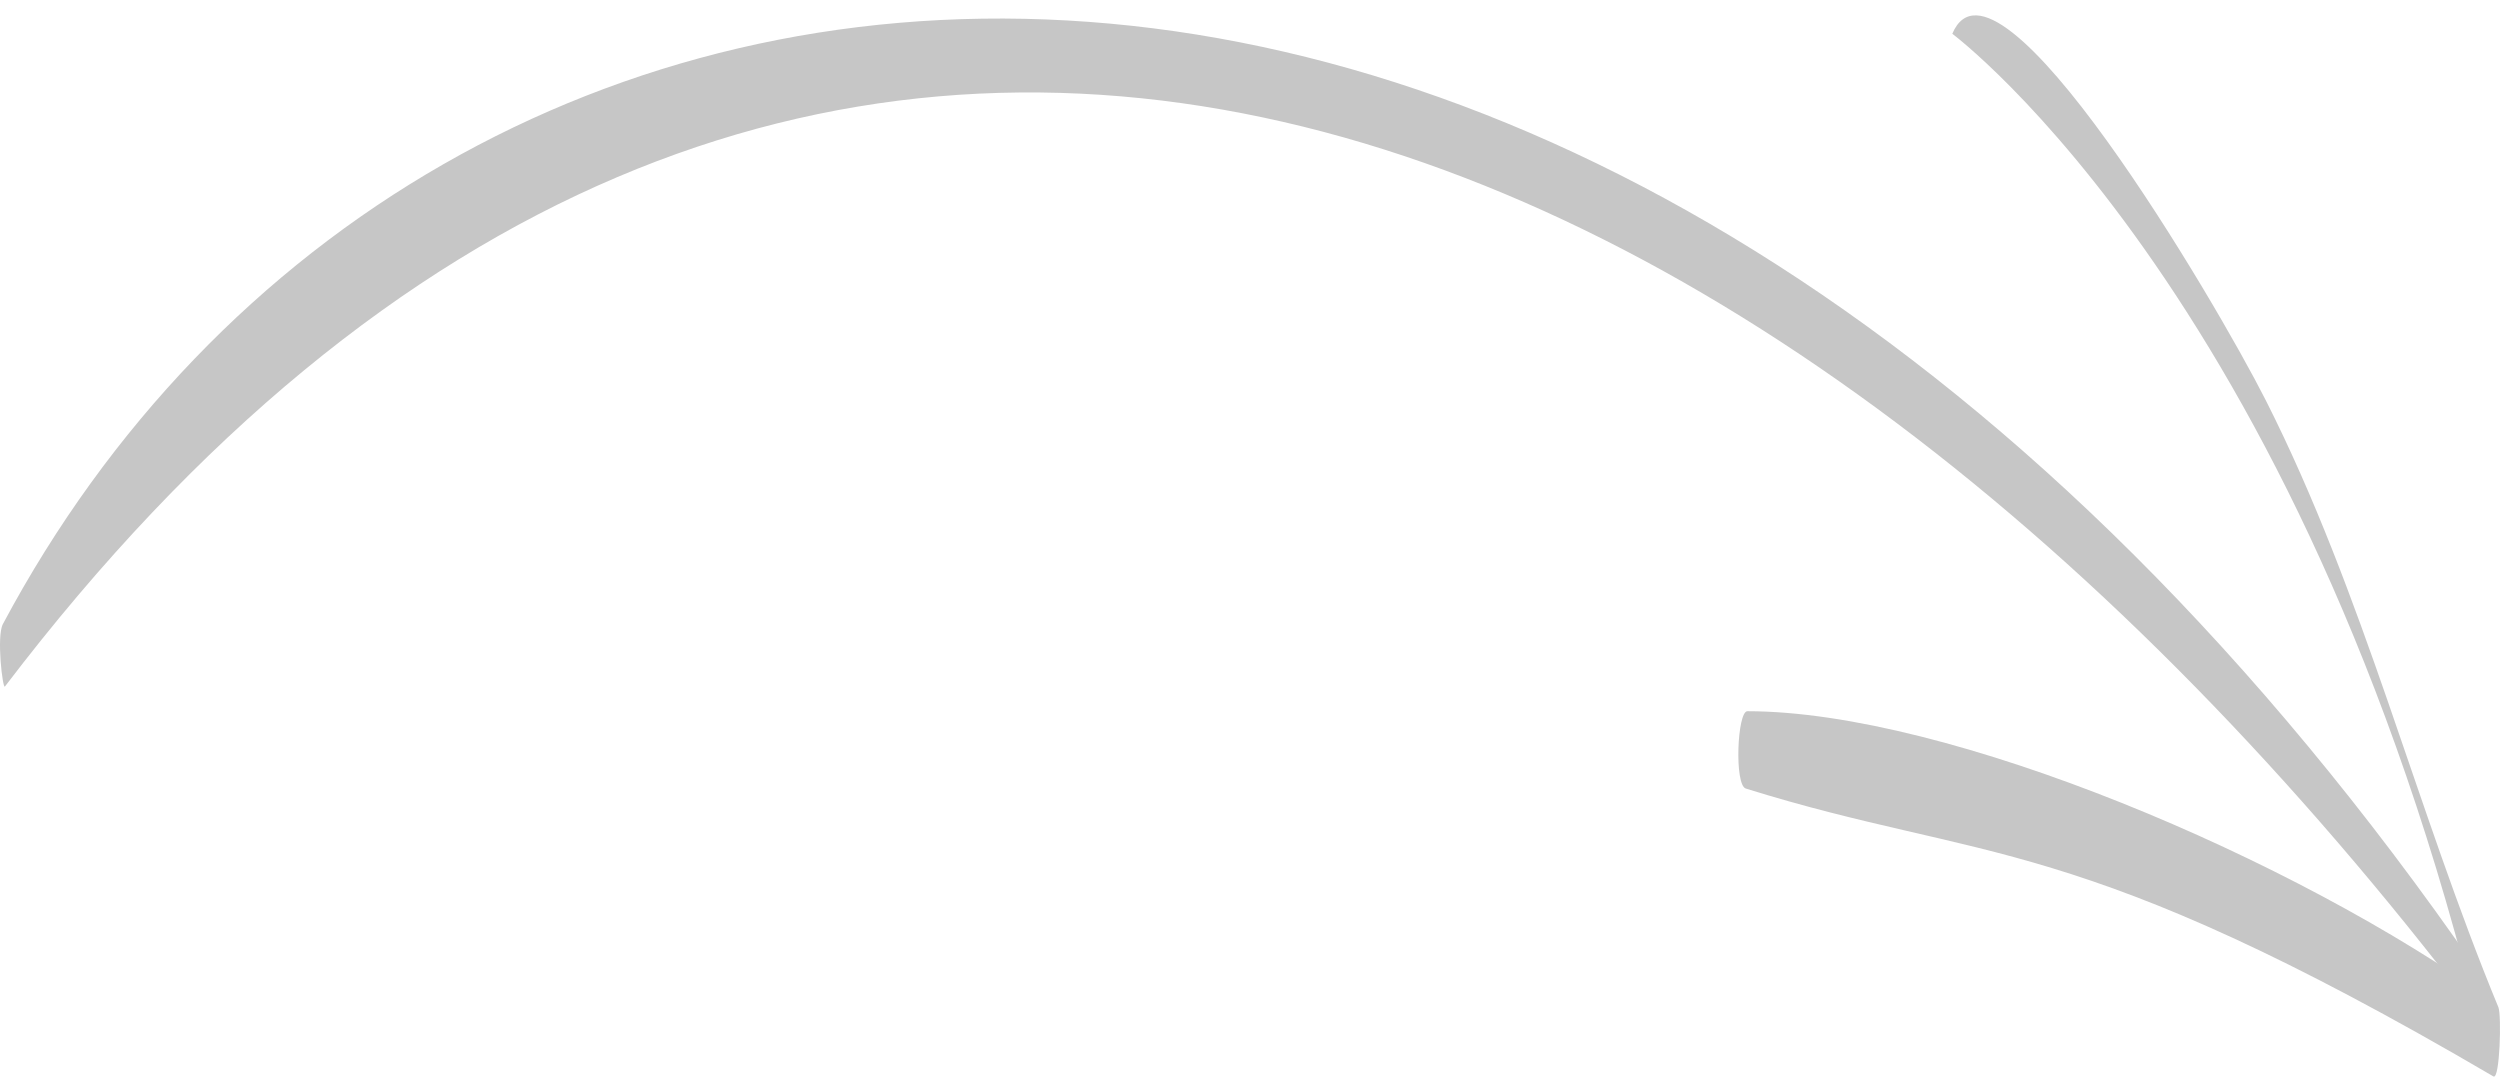 <?xml version="1.0" encoding="UTF-8"?> <svg xmlns="http://www.w3.org/2000/svg" width="138" height="60" viewBox="0 0 138 60" fill="none"> <path d="M136.553 55.785C97.31 4.249 42.972 -18.193 0.27 37.898C0.152 38.054 -0.204 35.137 0.16 34.447C23.477 -9.268 87.978 -17.043 136.719 53.521C137.036 53.972 136.624 55.877 136.553 55.785Z" fill="#C6C6C6"></path> <path d="M107.767 1.865C110.197 -3.913 122.283 16.587 125.077 22.108C130.491 32.818 133.34 44.54 137.915 55.609C138.089 56.06 137.994 59.621 137.638 59.419C114.384 45.792 109.65 47.669 96.369 43.528C95.728 43.335 95.894 39.259 96.456 39.259C107.537 39.259 126.7 47.393 137.725 55.324C137.63 56.594 137.543 57.864 137.448 59.133C127.752 16.744 107.767 1.865 107.767 1.865Z" fill="#C6C6C6"></path> </svg> 